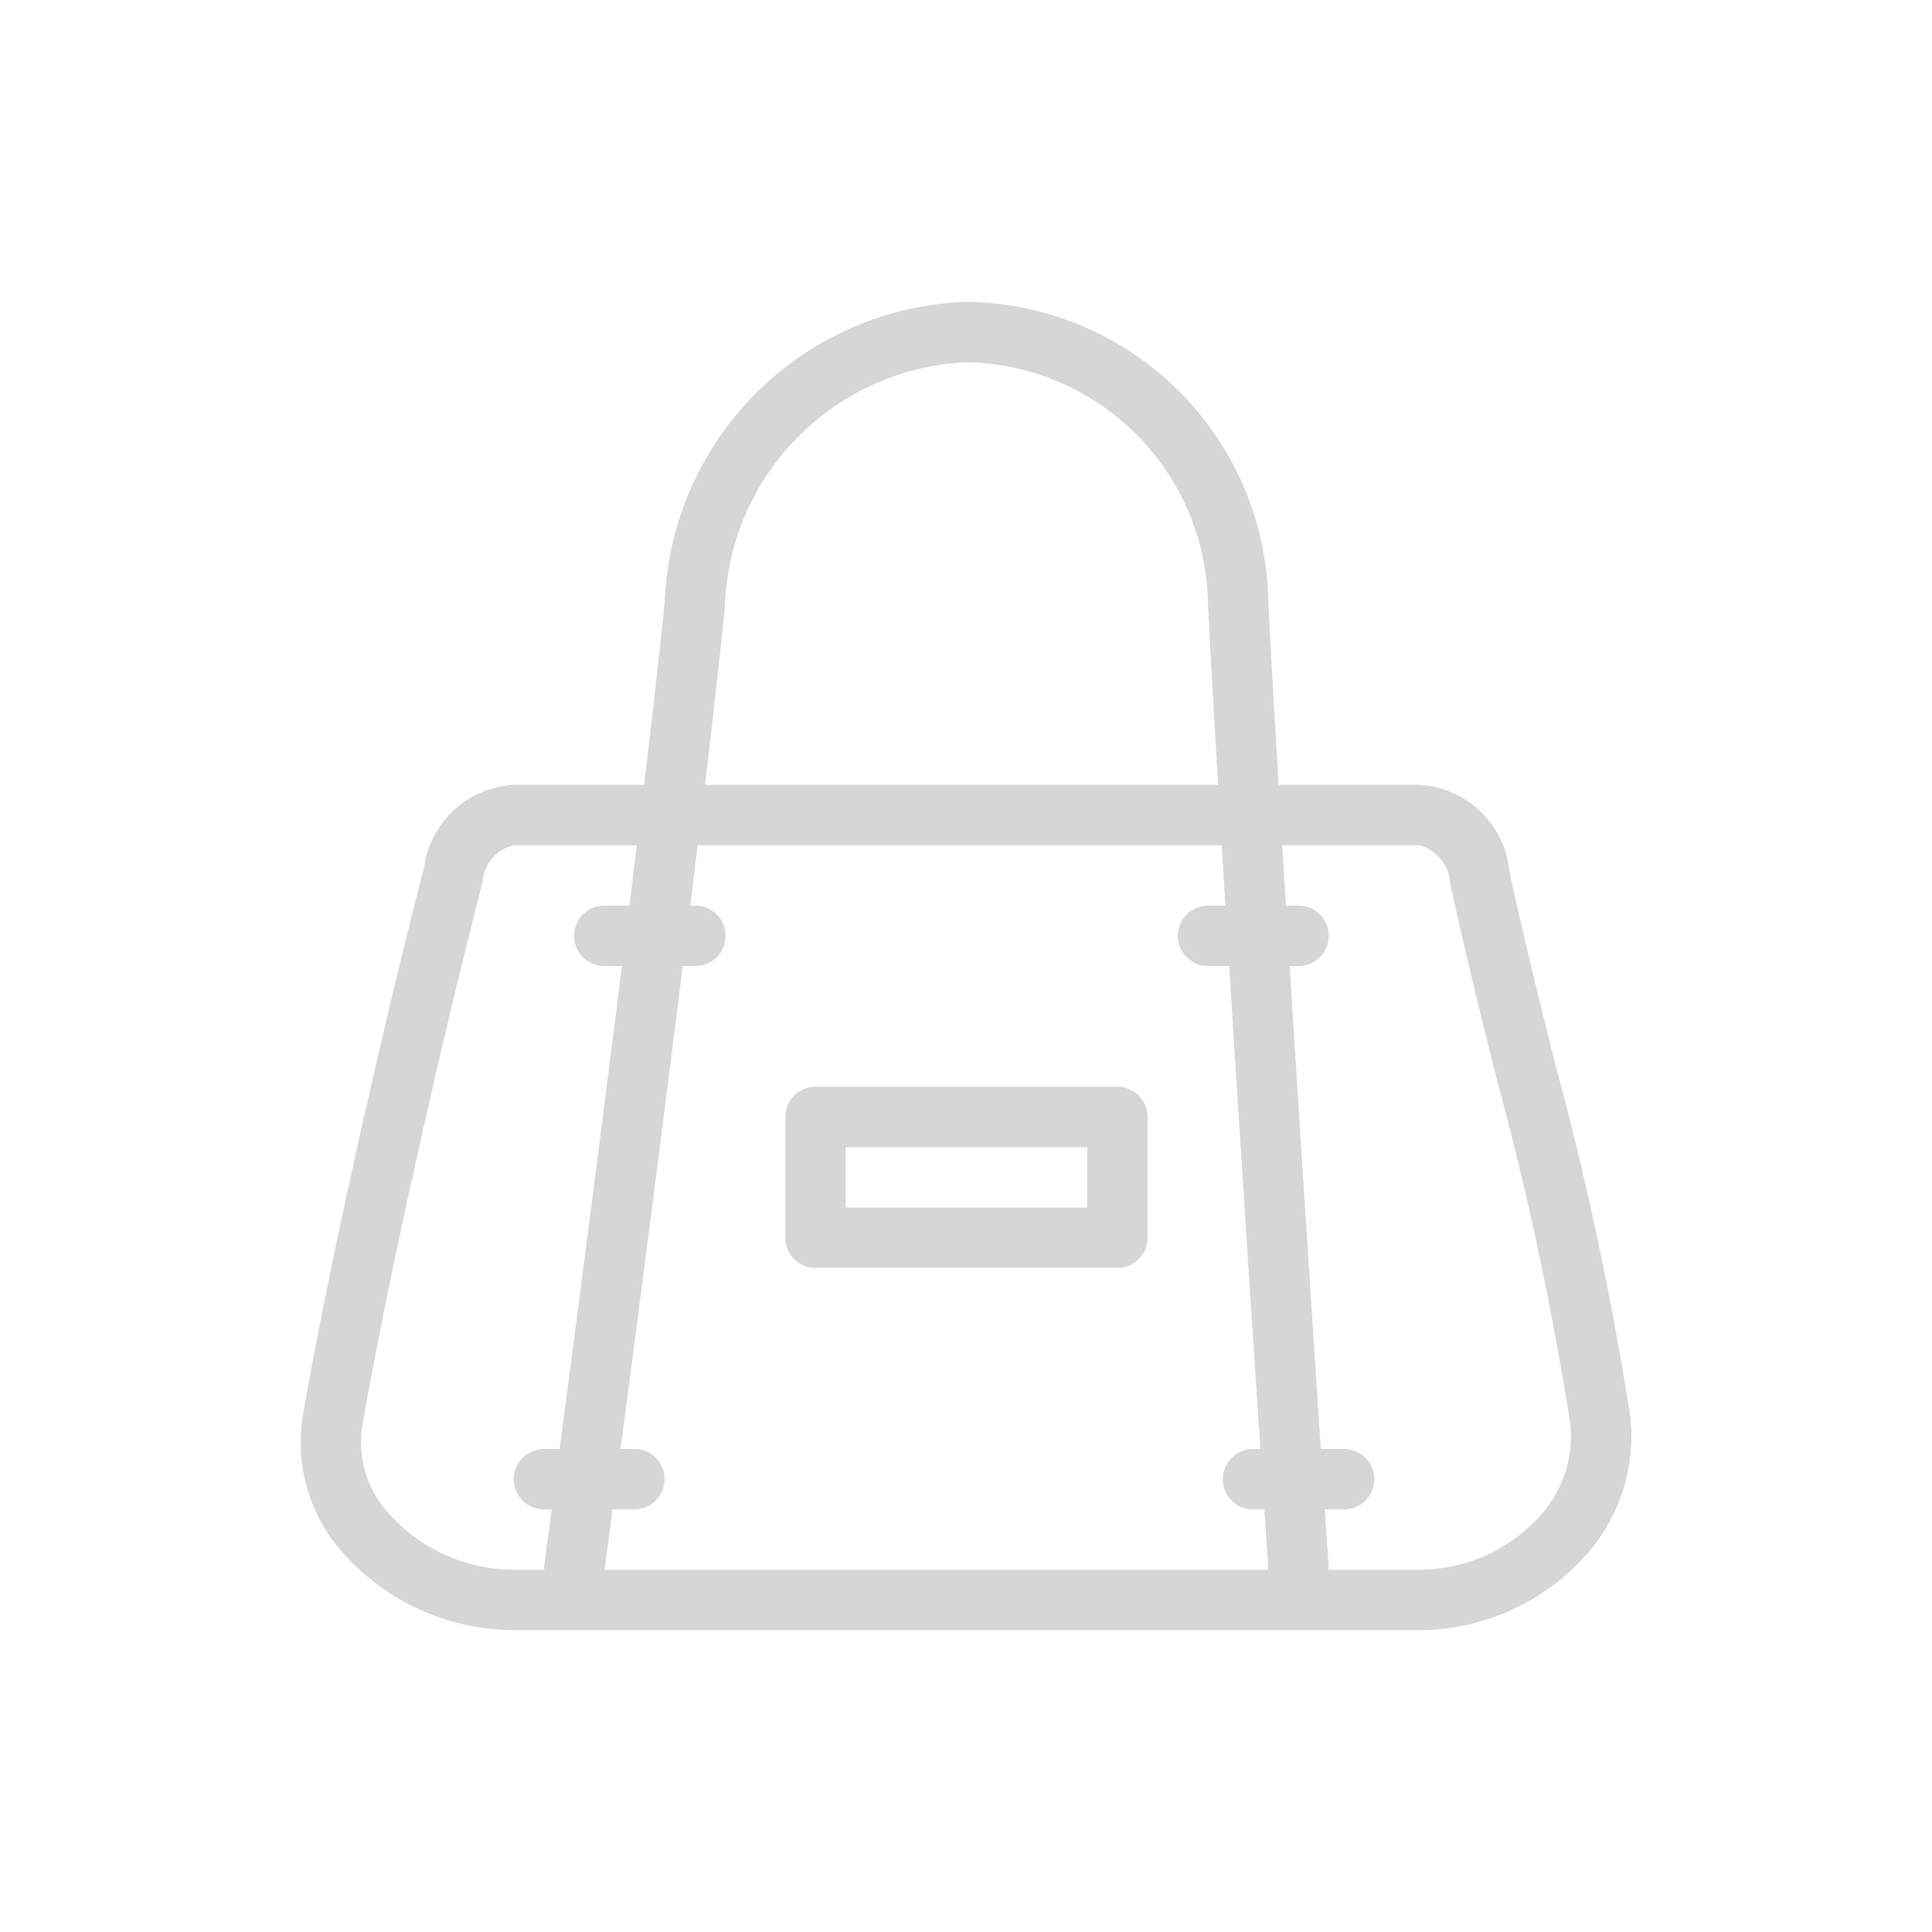 <svg id="Purse" viewBox="0 0 32 32" xmlns="http://www.w3.org/2000/svg">
  <path class="color231f20 svgShape" d="M27.005 23.481a54.506 54.506 0 0 0-1.258-5.904c-.292-1.18-.57-2.297-.749-3.167a1.582 1.582 0 0 0-1.49-1.41h-2.33c-.072-1.198-.132-2.25-.17-3.025a5.054 5.054 0 0 0-5-4.975 5.172 5.172 0 0 0-4.997 4.95c-.077.775-.198 1.838-.342 3.05h-2.16a1.586 1.586 0 0 0-1.485 1.364c-.664 2.565-1.597 6.668-2.009 9.094a2.734 2.734 0 0 0 .648 2.244A3.81 3.81 0 0 0 8.508 27h15a3.71 3.71 0 0 0 2.726-1.205 2.957 2.957 0 0 0 .771-2.314Zm-15-13.432A4.191 4.191 0 0 1 16.009 6a4.068 4.068 0 0 1 4 4.025c.039.764.097 1.798.167 2.975h-8.5c.14-1.17.256-2.196.33-2.95ZM20.009 16h.35c.183 2.911.386 6.026.517 8h-.122a.5.5 0 0 0 0 1h.188l.066 1H10.013l.133-1h.362a.5.5 0 0 0 0-1h-.23c.262-1.984.668-5.097 1.03-8h.21a.5.5 0 0 0 0-1h-.085l.122-1h8.68l.062 1h-.289a.5.5 0 0 0 0 1Zm-13.58 9.056A1.74 1.74 0 0 1 6 23.625c.402-2.368 1.347-6.52 1.991-9.01A.677.677 0 0 1 8.508 14h2.04c-.04.327-.08.66-.123 1h-.417a.5.5 0 0 0 0 1h.293c-.366 2.928-.775 6.053-1.032 8h-.26a.5.5 0 0 0 0 1h.128l-.124.934a.472.472 0 0 0 .004.066h-.509a2.783 2.783 0 0 1-2.08-.944Zm19.061.071a2.694 2.694 0 0 1-1.98.873h-1.506c0-.011.005-.022.004-.033L21.943 25h.32a.5.5 0 0 0 0-1h-.386c-.13-1.956-.333-5.077-.516-8h.147a.5.5 0 0 0 0-1h-.21l-.06-1h2.27a.692.692 0 0 1 .51.611c.182.881.462 2.012.758 3.206a54.028 54.028 0 0 1 1.235 5.774 1.967 1.967 0 0 1-.522 1.536Z" fill="#d6d6d6"></path>
  <path class="color231f20 svgShape" d="M18.508 18h-5a.5.5 0 0 0-.5.5v2a.5.5 0 0 0 .5.5h5a.5.5 0 0 0 .5-.5v-2a.5.5 0 0 0-.5-.5Zm-.5 2h-4v-1h4v1Z" fill="#d6d6d6"></path>
</svg>

